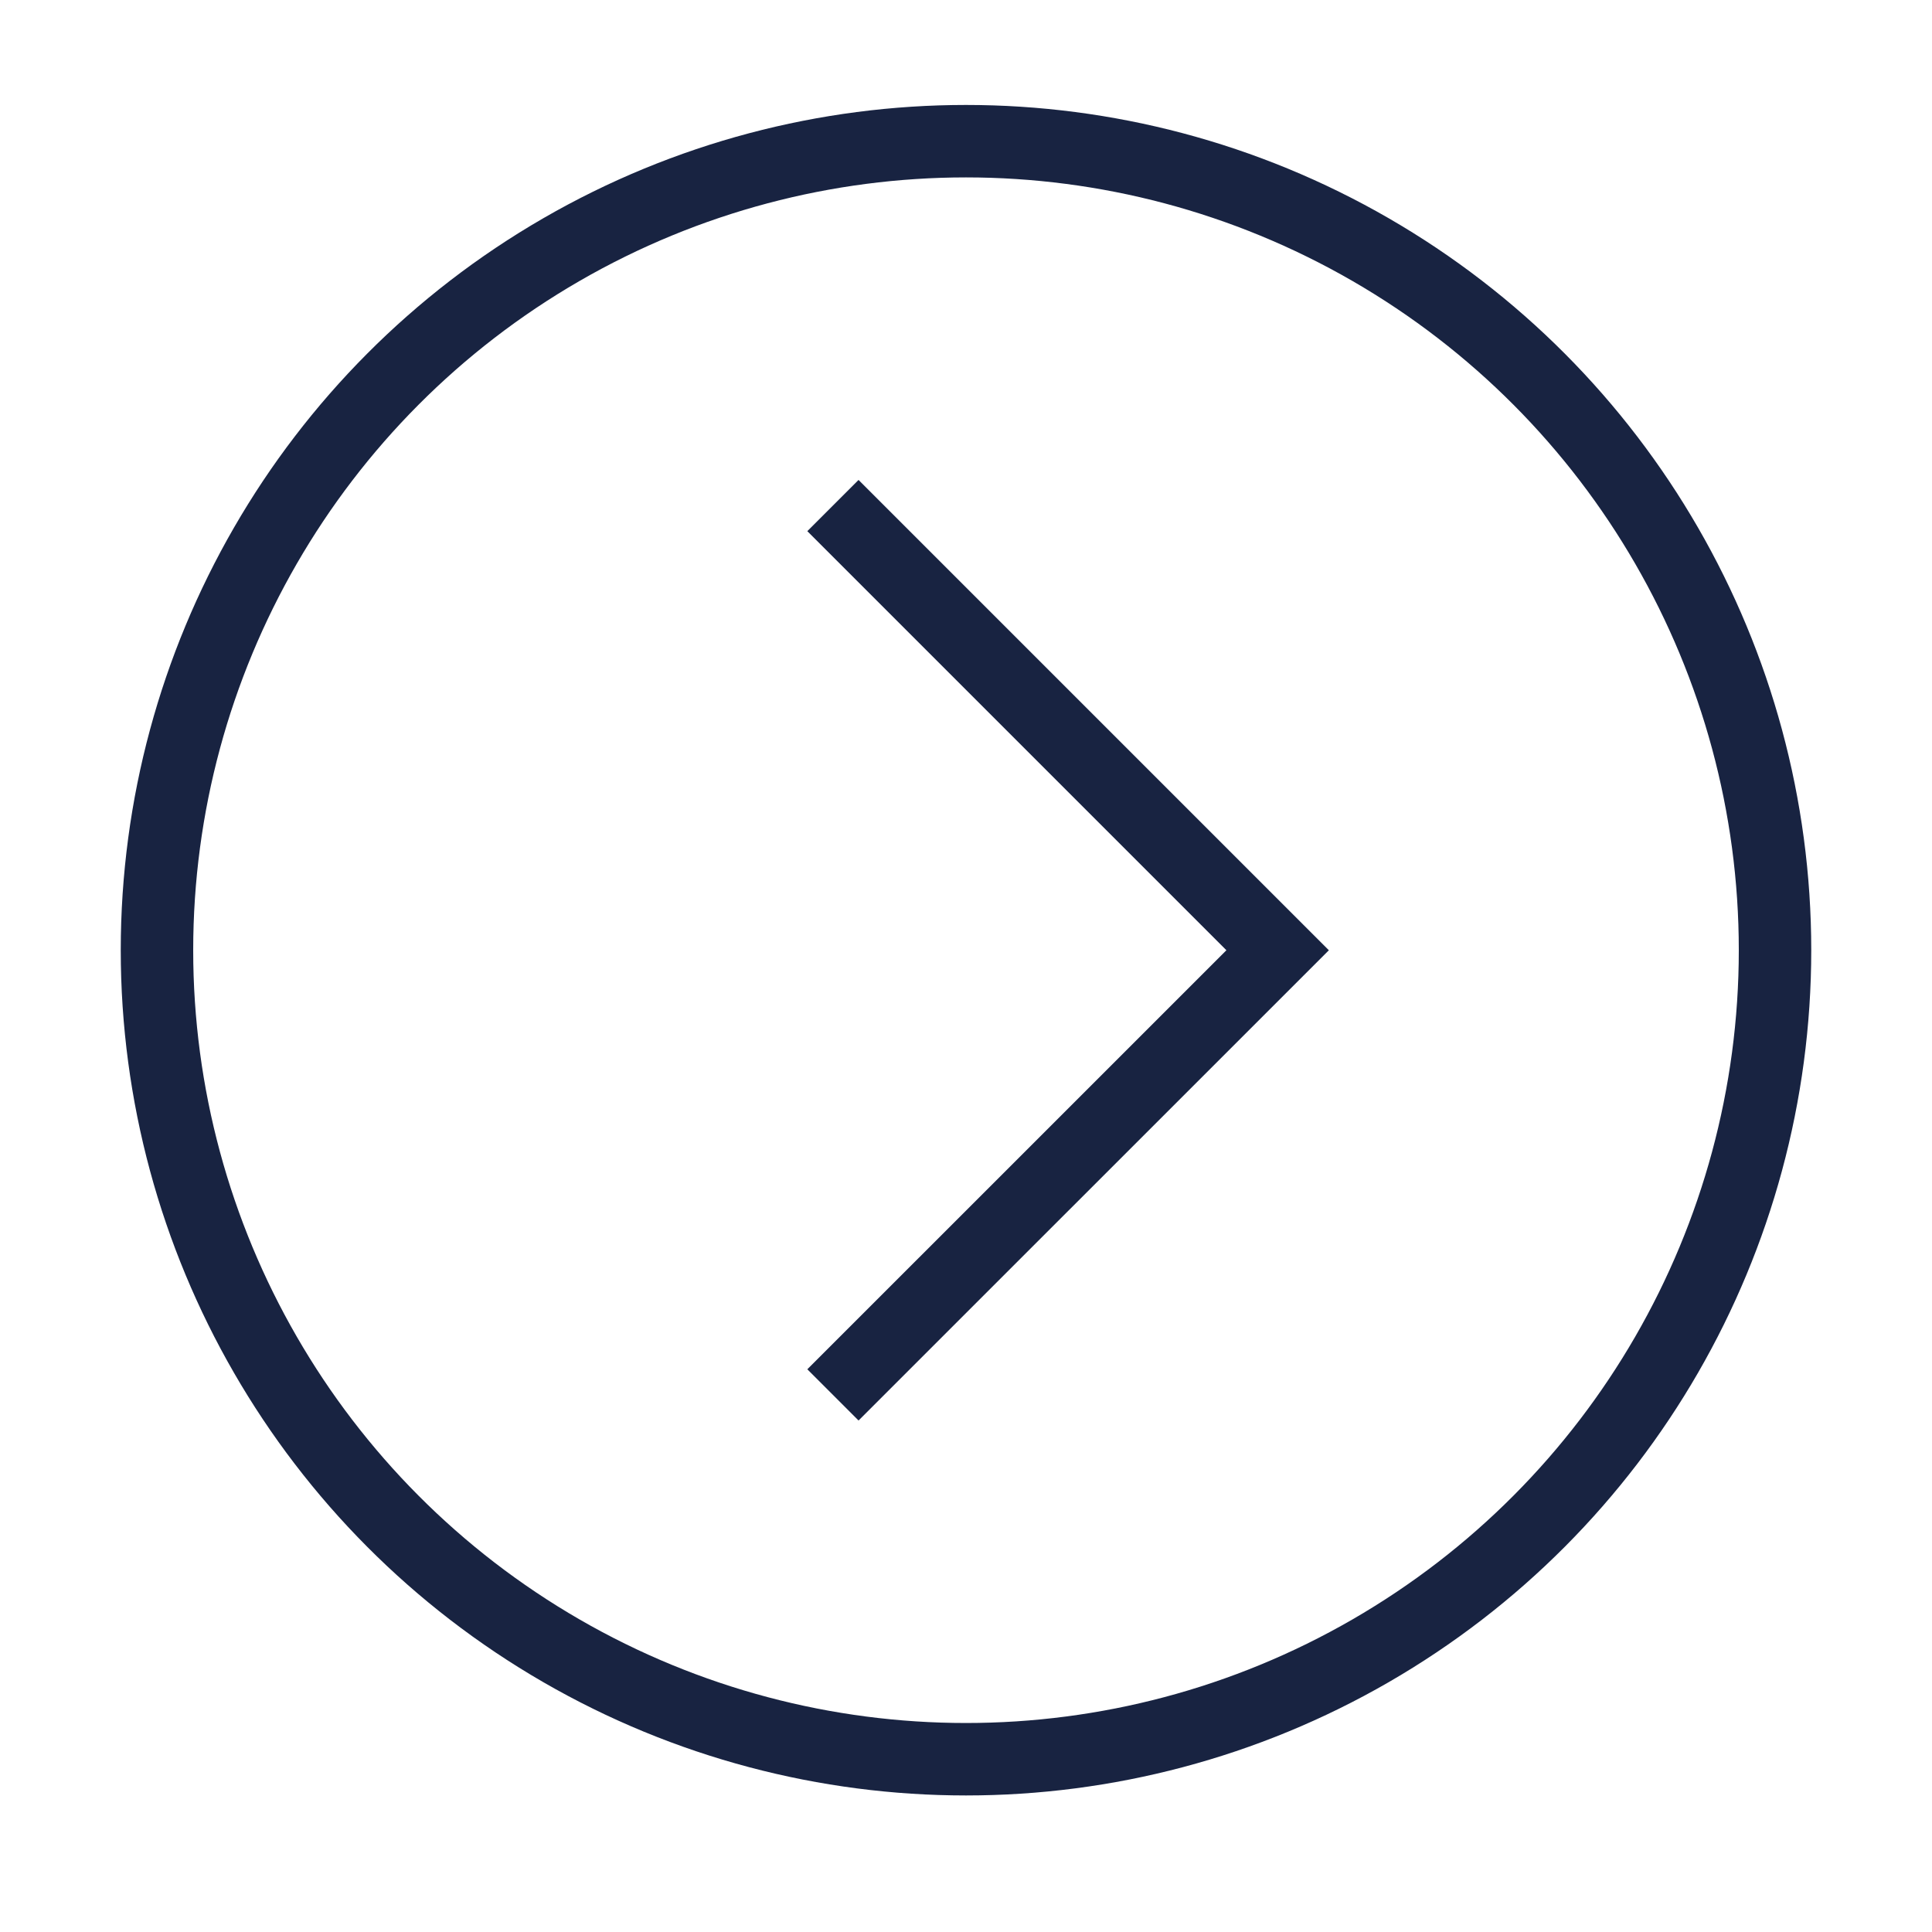 <?xml version="1.0" encoding="utf-8"?>
<!-- Generator: Adobe Illustrator 17.0.0, SVG Export Plug-In . SVG Version: 6.00 Build 0)  -->
<!DOCTYPE svg PUBLIC "-//W3C//DTD SVG 1.1//EN" "http://www.w3.org/Graphics/SVG/1.1/DTD/svg11.dtd">
<svg version="1.1" id="Layer_1" xmlns="http://www.w3.org/2000/svg" xmlns:xlink="http://www.w3.org/1999/xlink" x="0px" y="0px"
	 width="40px" height="40px" viewBox="0 0 40 40" enable-background="new 0 0 40 40" xml:space="preserve">
<circle fill="none" stroke="#182341" stroke-width="1.5" stroke-miterlimit="10" cx="20" cy="19.673" r="16.75"/>
<polyline fill="none" stroke="#182341" stroke-width="1.5" stroke-miterlimit="10" points="17.245,10.467 26.452,19.674 
	17.245,28.88 "/>
</svg>
